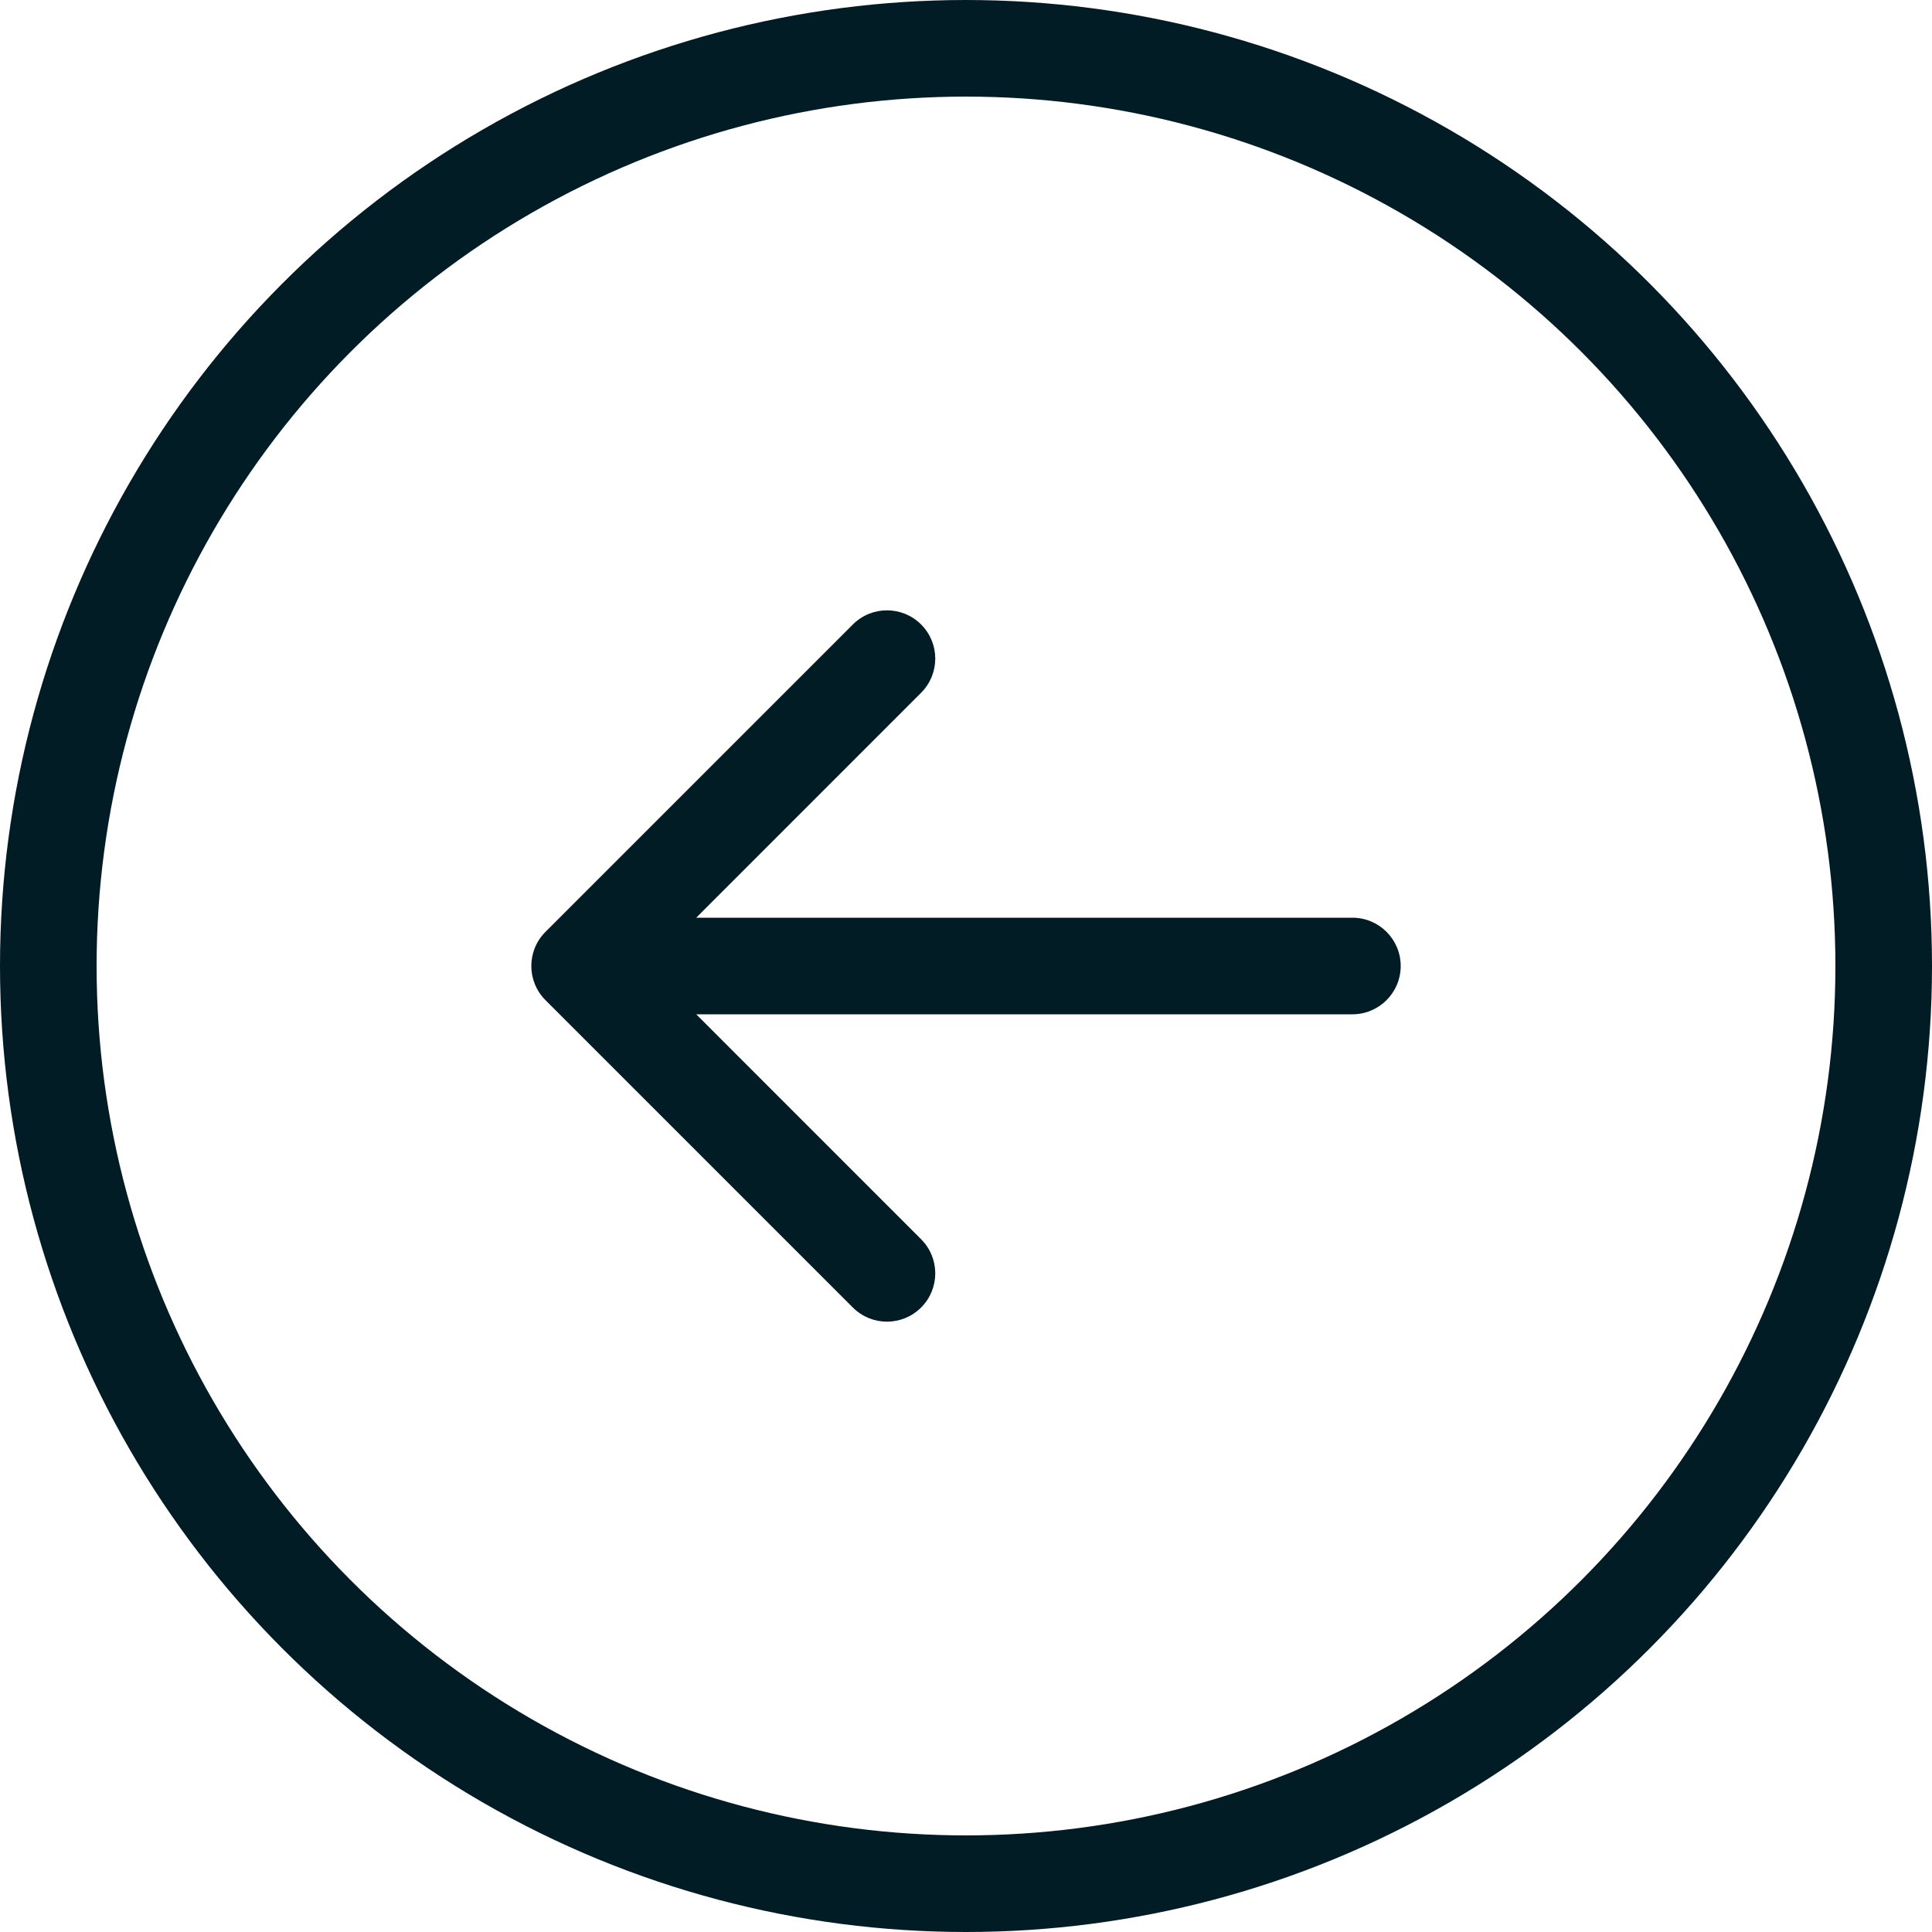 <?xml version="1.0" encoding="UTF-8"?> <svg xmlns="http://www.w3.org/2000/svg" width="30" height="30" viewBox="0 0 30 30" fill="none"><path d="M21 15.75C21.414 15.75 21.75 15.414 21.75 15C21.75 14.586 21.414 14.25 21 14.25L21 15.75ZM8.47 14.47C8.177 14.763 8.177 15.237 8.47 15.53L13.243 20.303C13.536 20.596 14.01 20.596 14.303 20.303C14.596 20.01 14.596 19.535 14.303 19.243L10.061 15L14.303 10.757C14.596 10.464 14.596 9.99 14.303 9.697C14.01 9.404 13.536 9.404 13.243 9.697L8.47 14.47ZM21 15L21 14.25L9 14.25L9 15L9 15.75L21 15.75L21 15Z" fill="#011C25"></path><circle cx="15" cy="15" r="14.25" transform="rotate(180 15 15)" stroke="#011C25" stroke-width="1.5"></circle></svg> 